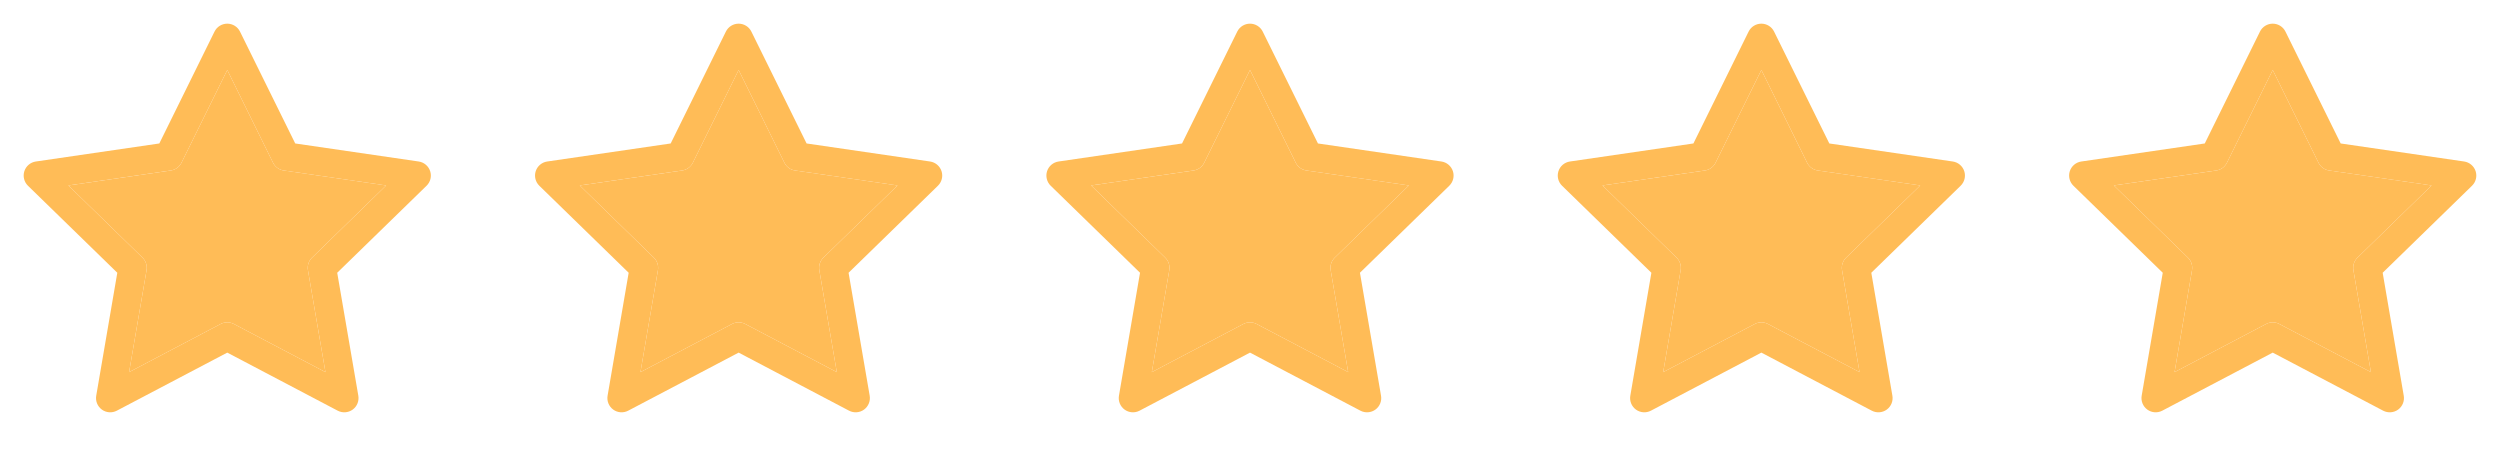 <svg xmlns="http://www.w3.org/2000/svg" width="88" height="16" viewBox="0 0 88 16" fill="none"><path fill-rule="evenodd" clip-rule="evenodd" d="M8 0.833C8.19 0.833 8.364 0.941 8.448 1.112L10.392 5.05L14.739 5.685C14.927 5.713 15.083 5.845 15.142 6.026C15.201 6.207 15.152 6.405 15.015 6.538L11.87 9.601L12.613 13.929C12.645 14.116 12.568 14.306 12.414 14.418C12.26 14.53 12.055 14.544 11.887 14.456L8 12.412L4.112 14.456C3.944 14.544 3.74 14.53 3.586 14.418C3.432 14.306 3.355 14.116 3.387 13.929L4.129 9.601L0.984 6.538C0.848 6.405 0.799 6.207 0.857 6.026C0.916 5.845 1.072 5.713 1.261 5.685L5.608 5.05L7.551 1.112C7.636 0.941 7.809 0.833 8 0.833ZM8 2.463L6.388 5.728C6.315 5.875 6.175 5.978 6.012 6.001L2.407 6.528L5.015 9.068C5.133 9.183 5.187 9.349 5.159 9.511L4.544 13.099L7.767 11.404C7.913 11.327 8.087 11.327 8.232 11.404L11.456 13.099L10.84 9.511C10.812 9.349 10.866 9.183 10.984 9.068L13.592 6.528L9.987 6.001C9.825 5.978 9.684 5.875 9.611 5.728L8 2.463Z" fill="#FFBC57"></path><path d="M6.388 5.728L8 2.463L9.611 5.728C9.684 5.875 9.825 5.978 9.987 6.001L13.592 6.528L10.984 9.068C10.866 9.183 10.812 9.349 10.84 9.511L11.456 13.099L8.232 11.404C8.087 11.327 7.913 11.327 7.767 11.404L4.544 13.099L5.159 9.511C5.187 9.349 5.133 9.183 5.015 9.068L2.407 6.528L6.012 6.001C6.175 5.978 6.315 5.875 6.388 5.728Z" fill="#FFBC57"></path><path fill-rule="evenodd" clip-rule="evenodd" d="M26 0.833C26.19 0.833 26.364 0.941 26.448 1.112L28.392 5.05L32.739 5.685C32.927 5.713 33.083 5.845 33.142 6.026C33.201 6.207 33.151 6.405 33.015 6.538L29.87 9.601L30.613 13.929C30.645 14.116 30.567 14.306 30.414 14.418C30.26 14.53 30.055 14.544 29.887 14.456L26 12.412L22.112 14.456C21.944 14.544 21.74 14.53 21.586 14.418C21.432 14.306 21.355 14.116 21.387 13.929L22.129 9.601L18.984 6.538C18.848 6.405 18.799 6.207 18.857 6.026C18.916 5.845 19.072 5.713 19.261 5.685L23.608 5.05L25.551 1.112C25.636 0.941 25.809 0.833 26 0.833ZM26 2.463L24.388 5.728C24.315 5.875 24.175 5.978 24.012 6.001L20.407 6.528L23.015 9.068C23.133 9.183 23.187 9.349 23.159 9.511L22.544 13.099L25.767 11.404C25.913 11.327 26.087 11.327 26.232 11.404L29.456 13.099L28.84 9.511C28.812 9.349 28.866 9.183 28.984 9.068L31.592 6.528L27.987 6.001C27.825 5.978 27.684 5.875 27.611 5.728L26 2.463Z" fill="#FFBC57"></path><path d="M24.388 5.728L26 2.463L27.611 5.728C27.684 5.875 27.825 5.978 27.987 6.001L31.592 6.528L28.984 9.068C28.866 9.183 28.812 9.349 28.84 9.511L29.456 13.099L26.232 11.404C26.087 11.327 25.913 11.327 25.767 11.404L22.544 13.099L23.159 9.511C23.187 9.349 23.133 9.183 23.015 9.068L20.407 6.528L24.012 6.001C24.175 5.978 24.315 5.875 24.388 5.728Z" fill="#FFBC57"></path><path fill-rule="evenodd" clip-rule="evenodd" d="M44 0.833C44.19 0.833 44.364 0.941 44.448 1.112L46.392 5.05L50.739 5.685C50.927 5.713 51.083 5.845 51.142 6.026C51.201 6.207 51.151 6.405 51.015 6.538L47.87 9.601L48.612 13.929C48.645 14.116 48.568 14.306 48.414 14.418C48.26 14.53 48.055 14.544 47.887 14.456L44 12.412L40.112 14.456C39.944 14.544 39.74 14.53 39.586 14.418C39.432 14.306 39.355 14.116 39.387 13.929L40.129 9.601L36.984 6.538C36.848 6.405 36.799 6.207 36.857 6.026C36.916 5.845 37.072 5.713 37.261 5.685L41.608 5.05L43.551 1.112C43.636 0.941 43.809 0.833 44 0.833ZM44 2.463L42.388 5.728C42.315 5.875 42.175 5.978 42.012 6.001L38.407 6.528L41.015 9.068C41.133 9.183 41.187 9.349 41.159 9.511L40.544 13.099L43.767 11.404C43.913 11.327 44.087 11.327 44.232 11.404L47.456 13.099L46.84 9.511C46.812 9.349 46.866 9.183 46.984 9.068L49.592 6.528L45.987 6.001C45.825 5.978 45.684 5.875 45.611 5.728L44 2.463Z" fill="#FFBC57"></path><path d="M42.388 5.728L44 2.463L45.611 5.728C45.684 5.875 45.825 5.978 45.987 6.001L49.592 6.528L46.984 9.068C46.866 9.183 46.812 9.349 46.84 9.511L47.456 13.099L44.232 11.404C44.087 11.327 43.913 11.327 43.767 11.404L40.544 13.099L41.159 9.511C41.187 9.349 41.133 9.183 41.015 9.068L38.407 6.528L42.012 6.001C42.175 5.978 42.315 5.875 42.388 5.728Z" fill="#FFBC57"></path><path fill-rule="evenodd" clip-rule="evenodd" d="M62 0.833C62.19 0.833 62.364 0.941 62.448 1.112L64.392 5.05L68.739 5.685C68.927 5.713 69.083 5.845 69.142 6.026C69.201 6.207 69.151 6.405 69.015 6.538L65.87 9.601L66.612 13.929C66.645 14.116 66.567 14.306 66.414 14.418C66.26 14.53 66.055 14.544 65.887 14.456L62 12.412L58.112 14.456C57.944 14.544 57.74 14.53 57.586 14.418C57.432 14.306 57.355 14.116 57.387 13.929L58.129 9.601L54.984 6.538C54.848 6.405 54.799 6.207 54.857 6.026C54.916 5.845 55.072 5.713 55.261 5.685L59.608 5.05L61.551 1.112C61.636 0.941 61.809 0.833 62 0.833ZM62 2.463L60.388 5.728C60.315 5.875 60.175 5.978 60.012 6.001L56.407 6.528L59.015 9.068C59.133 9.183 59.187 9.349 59.159 9.511L58.544 13.099L61.767 11.404C61.913 11.327 62.087 11.327 62.232 11.404L65.456 13.099L64.84 9.511C64.812 9.349 64.866 9.183 64.984 9.068L67.592 6.528L63.987 6.001C63.825 5.978 63.684 5.875 63.611 5.728L62 2.463Z" fill="#FFBC57"></path><path d="M60.388 5.728L62 2.463L63.611 5.728C63.684 5.875 63.825 5.978 63.987 6.001L67.592 6.528L64.984 9.068C64.866 9.183 64.812 9.349 64.84 9.511L65.456 13.099L62.232 11.404C62.087 11.327 61.913 11.327 61.767 11.404L58.544 13.099L59.159 9.511C59.187 9.349 59.133 9.183 59.015 9.068L56.407 6.528L60.012 6.001C60.175 5.978 60.315 5.875 60.388 5.728Z" fill="#FFBC57"></path><path fill-rule="evenodd" clip-rule="evenodd" d="M80 0.833C80.19 0.833 80.364 0.941 80.448 1.112L82.392 5.05L86.739 5.685C86.927 5.713 87.083 5.845 87.142 6.026C87.201 6.207 87.151 6.405 87.015 6.538L83.87 9.601L84.612 13.929C84.645 14.116 84.567 14.306 84.414 14.418C84.26 14.53 84.055 14.544 83.887 14.456L80 12.412L76.112 14.456C75.944 14.544 75.74 14.53 75.586 14.418C75.432 14.306 75.355 14.116 75.387 13.929L76.129 9.601L72.984 6.538C72.848 6.405 72.799 6.207 72.857 6.026C72.916 5.845 73.072 5.713 73.261 5.685L77.608 5.05L79.551 1.112C79.636 0.941 79.809 0.833 80 0.833ZM80 2.463L78.388 5.728C78.315 5.875 78.175 5.978 78.012 6.001L74.407 6.528L77.015 9.068C77.133 9.183 77.187 9.349 77.159 9.511L76.544 13.099L79.767 11.404C79.913 11.327 80.087 11.327 80.232 11.404L83.456 13.099L82.84 9.511C82.812 9.349 82.866 9.183 82.984 9.068L85.592 6.528L81.987 6.001C81.825 5.978 81.684 5.875 81.611 5.728L80 2.463Z" fill="#FFBC57"></path><path d="M78.388 5.728L80 2.463L81.611 5.728C81.684 5.875 81.825 5.978 81.987 6.001L85.592 6.528L82.984 9.068C82.866 9.183 82.812 9.349 82.84 9.511L83.456 13.099L80.232 11.404C80.087 11.327 79.913 11.327 79.767 11.404L76.544 13.099L77.159 9.511C77.187 9.349 77.133 9.183 77.015 9.068L74.407 6.528L78.012 6.001C78.175 5.978 78.315 5.875 78.388 5.728Z" fill="#FFBC57"></path></svg>